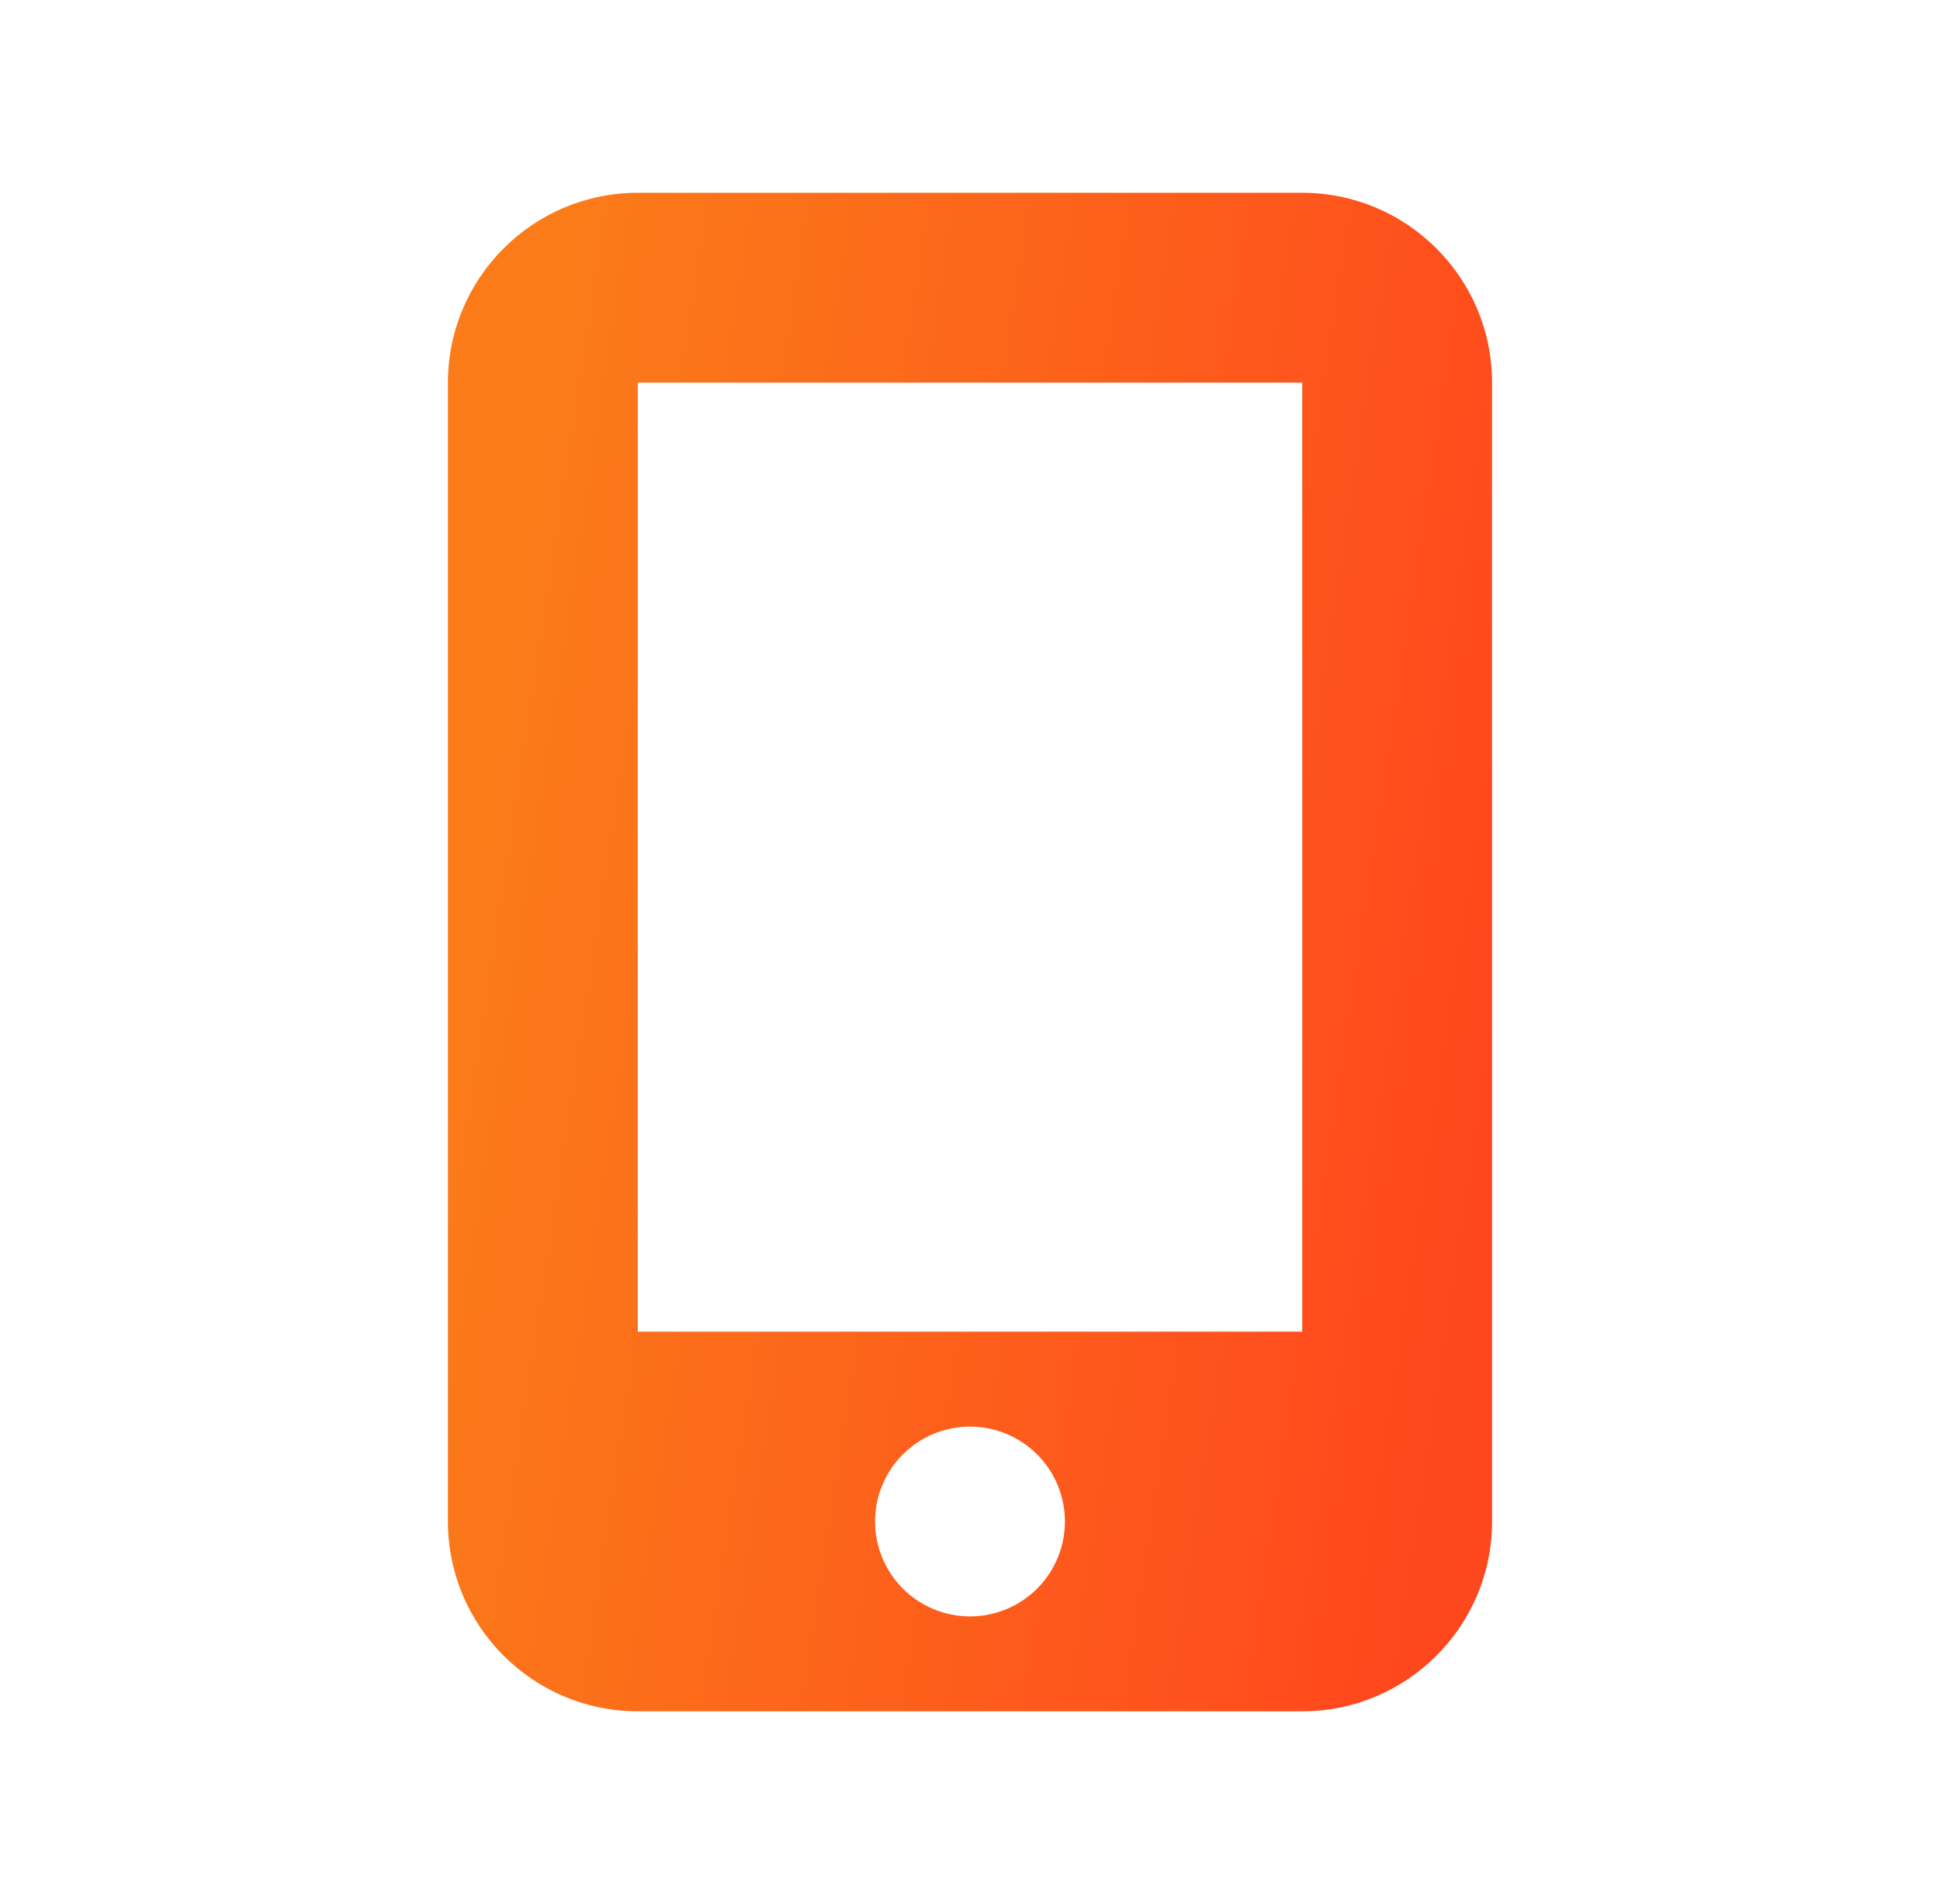 <svg width="654" height="642" viewBox="0 0 654 642" fill="none" xmlns="http://www.w3.org/2000/svg">
<path d="M151 129C151 93.7 179.7 65 215 65H439C474.3 65 503 93.7 503 129V513C503 548.3 474.3 577 439 577H215C179.7 577 151 548.3 151 513V129ZM359 513C359 504.513 355.629 496.374 349.627 490.373C343.626 484.371 335.487 481 327 481C318.513 481 310.374 484.371 304.373 490.373C298.371 496.374 295 504.513 295 513C295 521.487 298.371 529.626 304.373 535.627C310.374 541.629 318.513 545 327 545C335.487 545 343.626 541.629 349.627 535.627C355.629 529.626 359 521.487 359 513ZM439 129H215V449H439V129Z" fill="url(#paint0_linear_624_323)"/>
<defs>
<linearGradient id="paint0_linear_624_323" x1="162.022" y1="286.143" x2="506.738" y2="338.356" gradientUnits="userSpaceOnUse">
<stop stop-color="#FB7B19"/>
<stop offset="1" stop-color="#FF471D"/>
</linearGradient>
</defs>
</svg>
